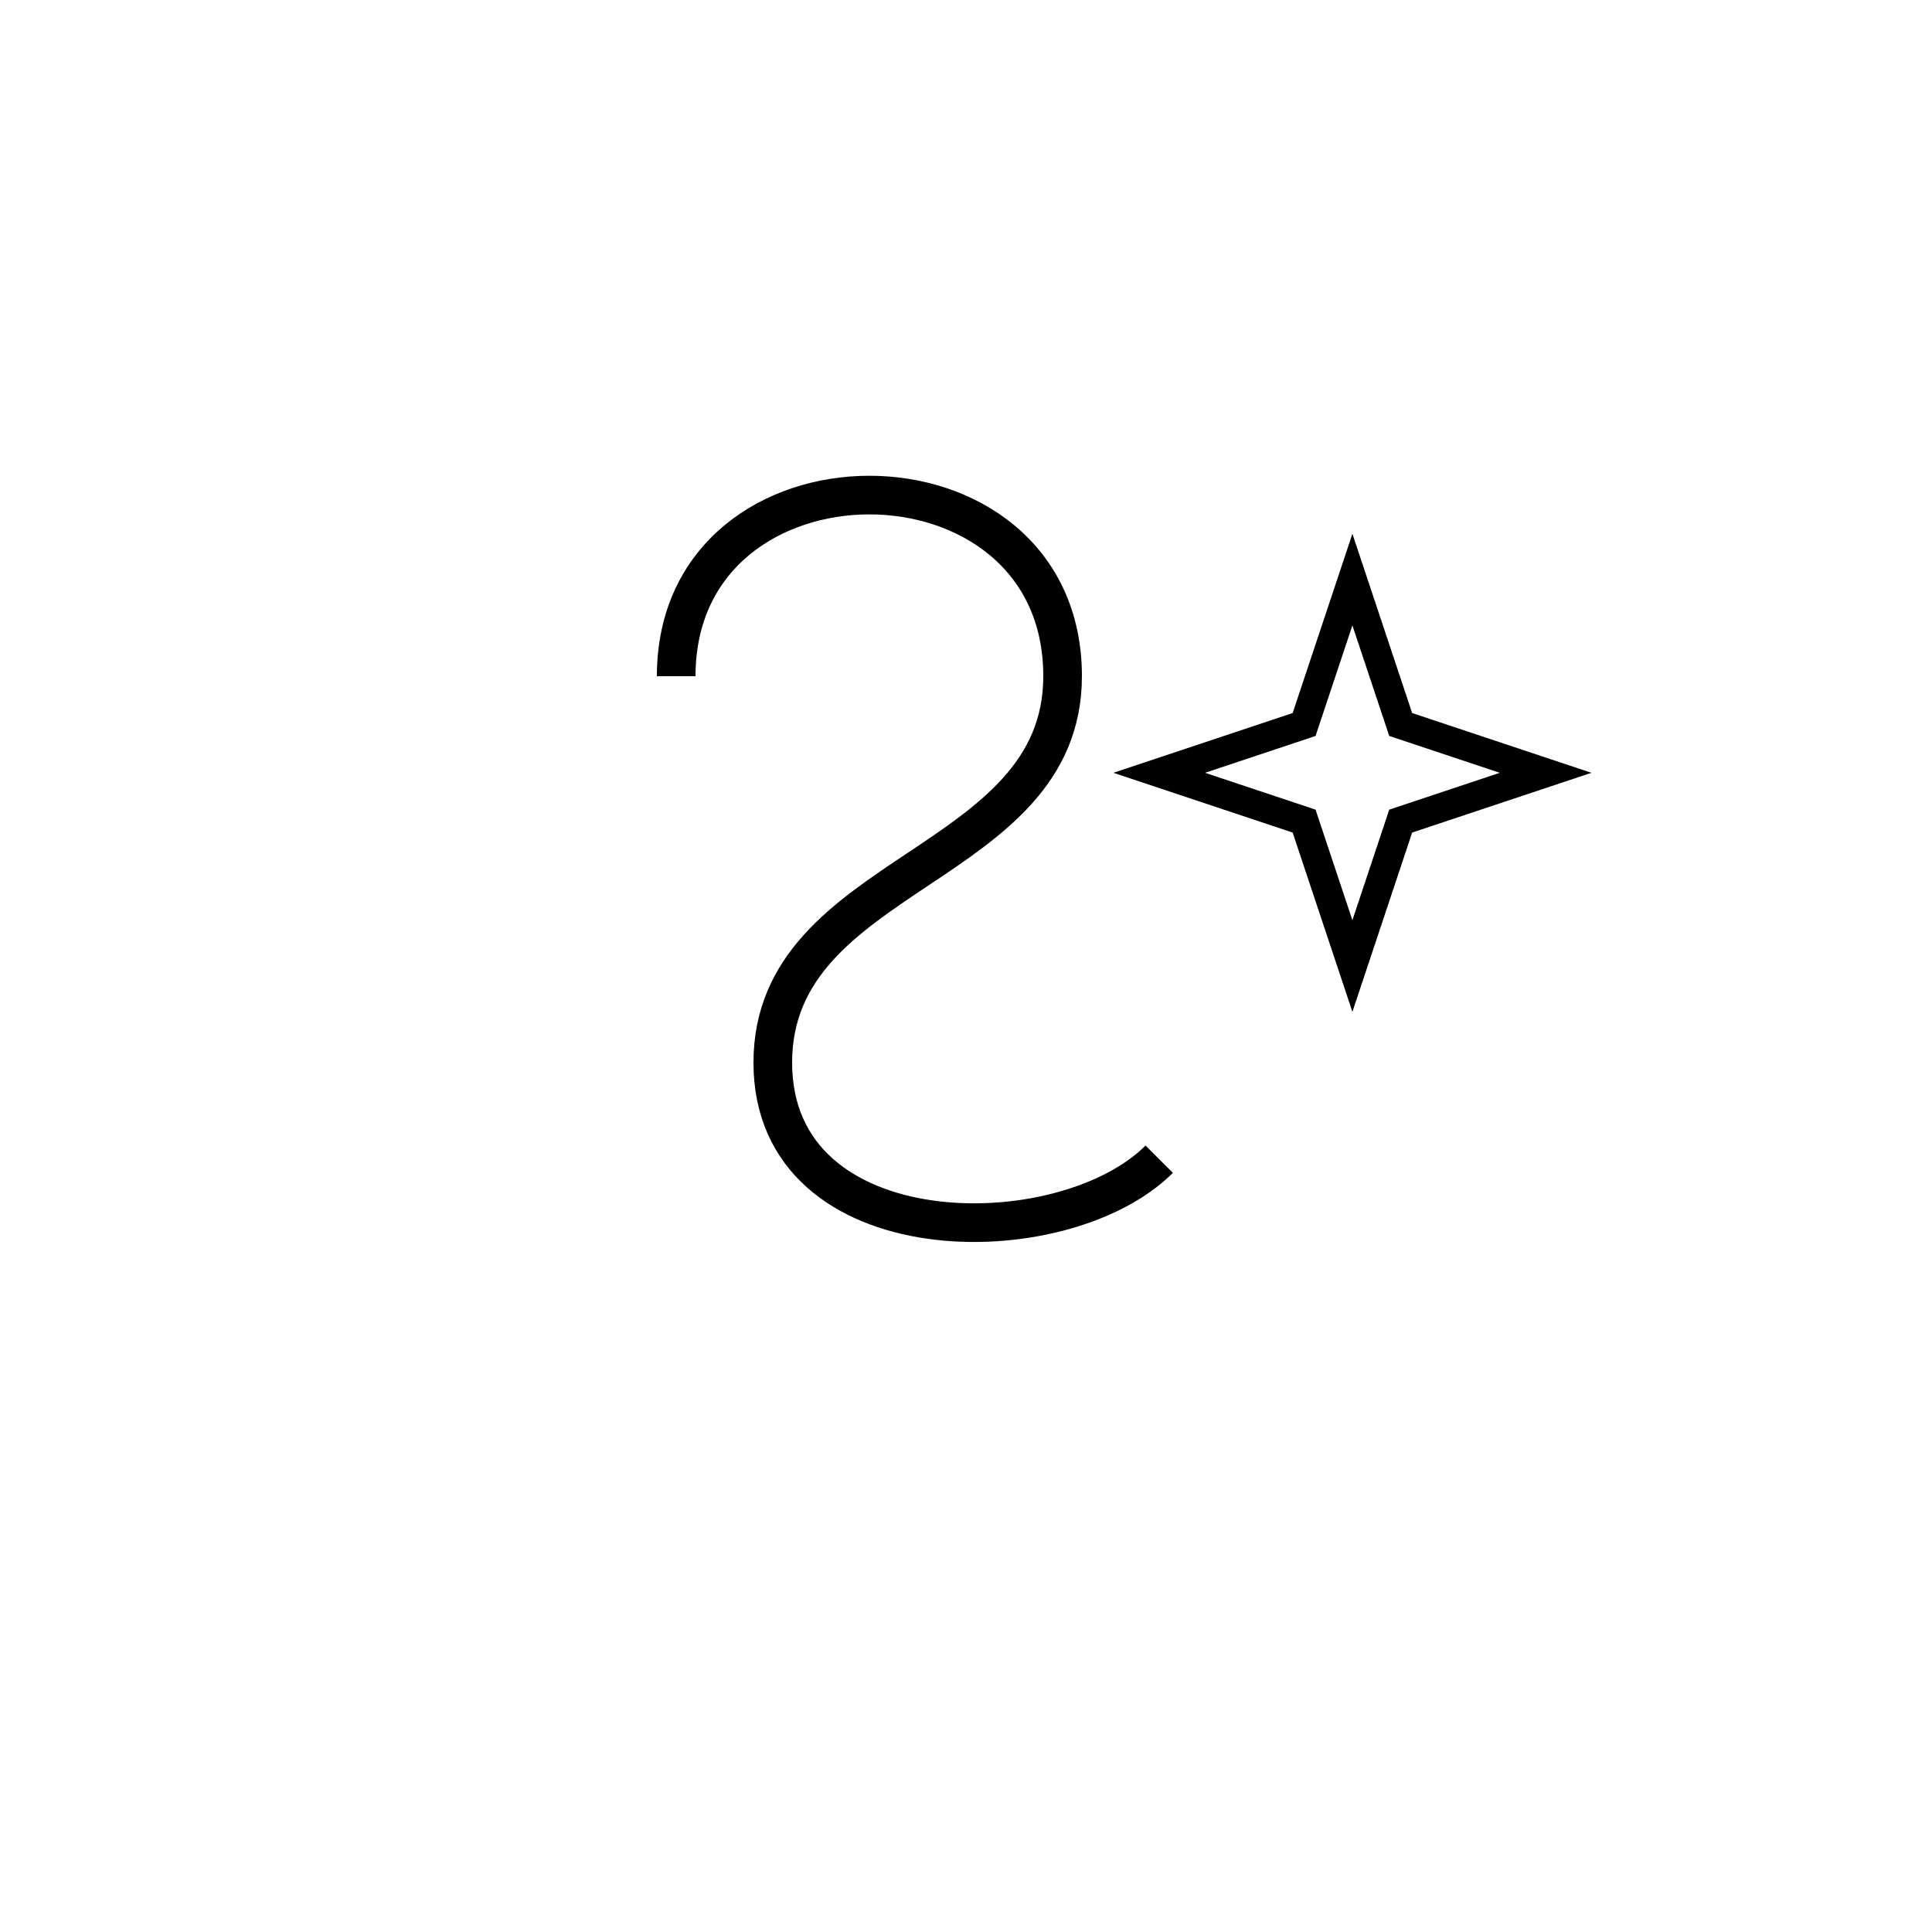<svg stroke-width="4" stroke="black" fill="none" viewBox="0 0 200 200" height="220" width="220" xmlns="http://www.w3.org/2000/svg">
  
  <path fill="none" stroke-width="4" stroke="black" d="M70 70 C70 45 110 45 110 70 C110 90 80 90 80 110 C80 130 110 130 120 120"></path>
  
  <path fill="none" stroke-width="3" stroke="black" d="M140 60 L145 75 L160 80 L145 85 L140 100 L135 85 L120 80 L135 75 Z"></path>
</svg>